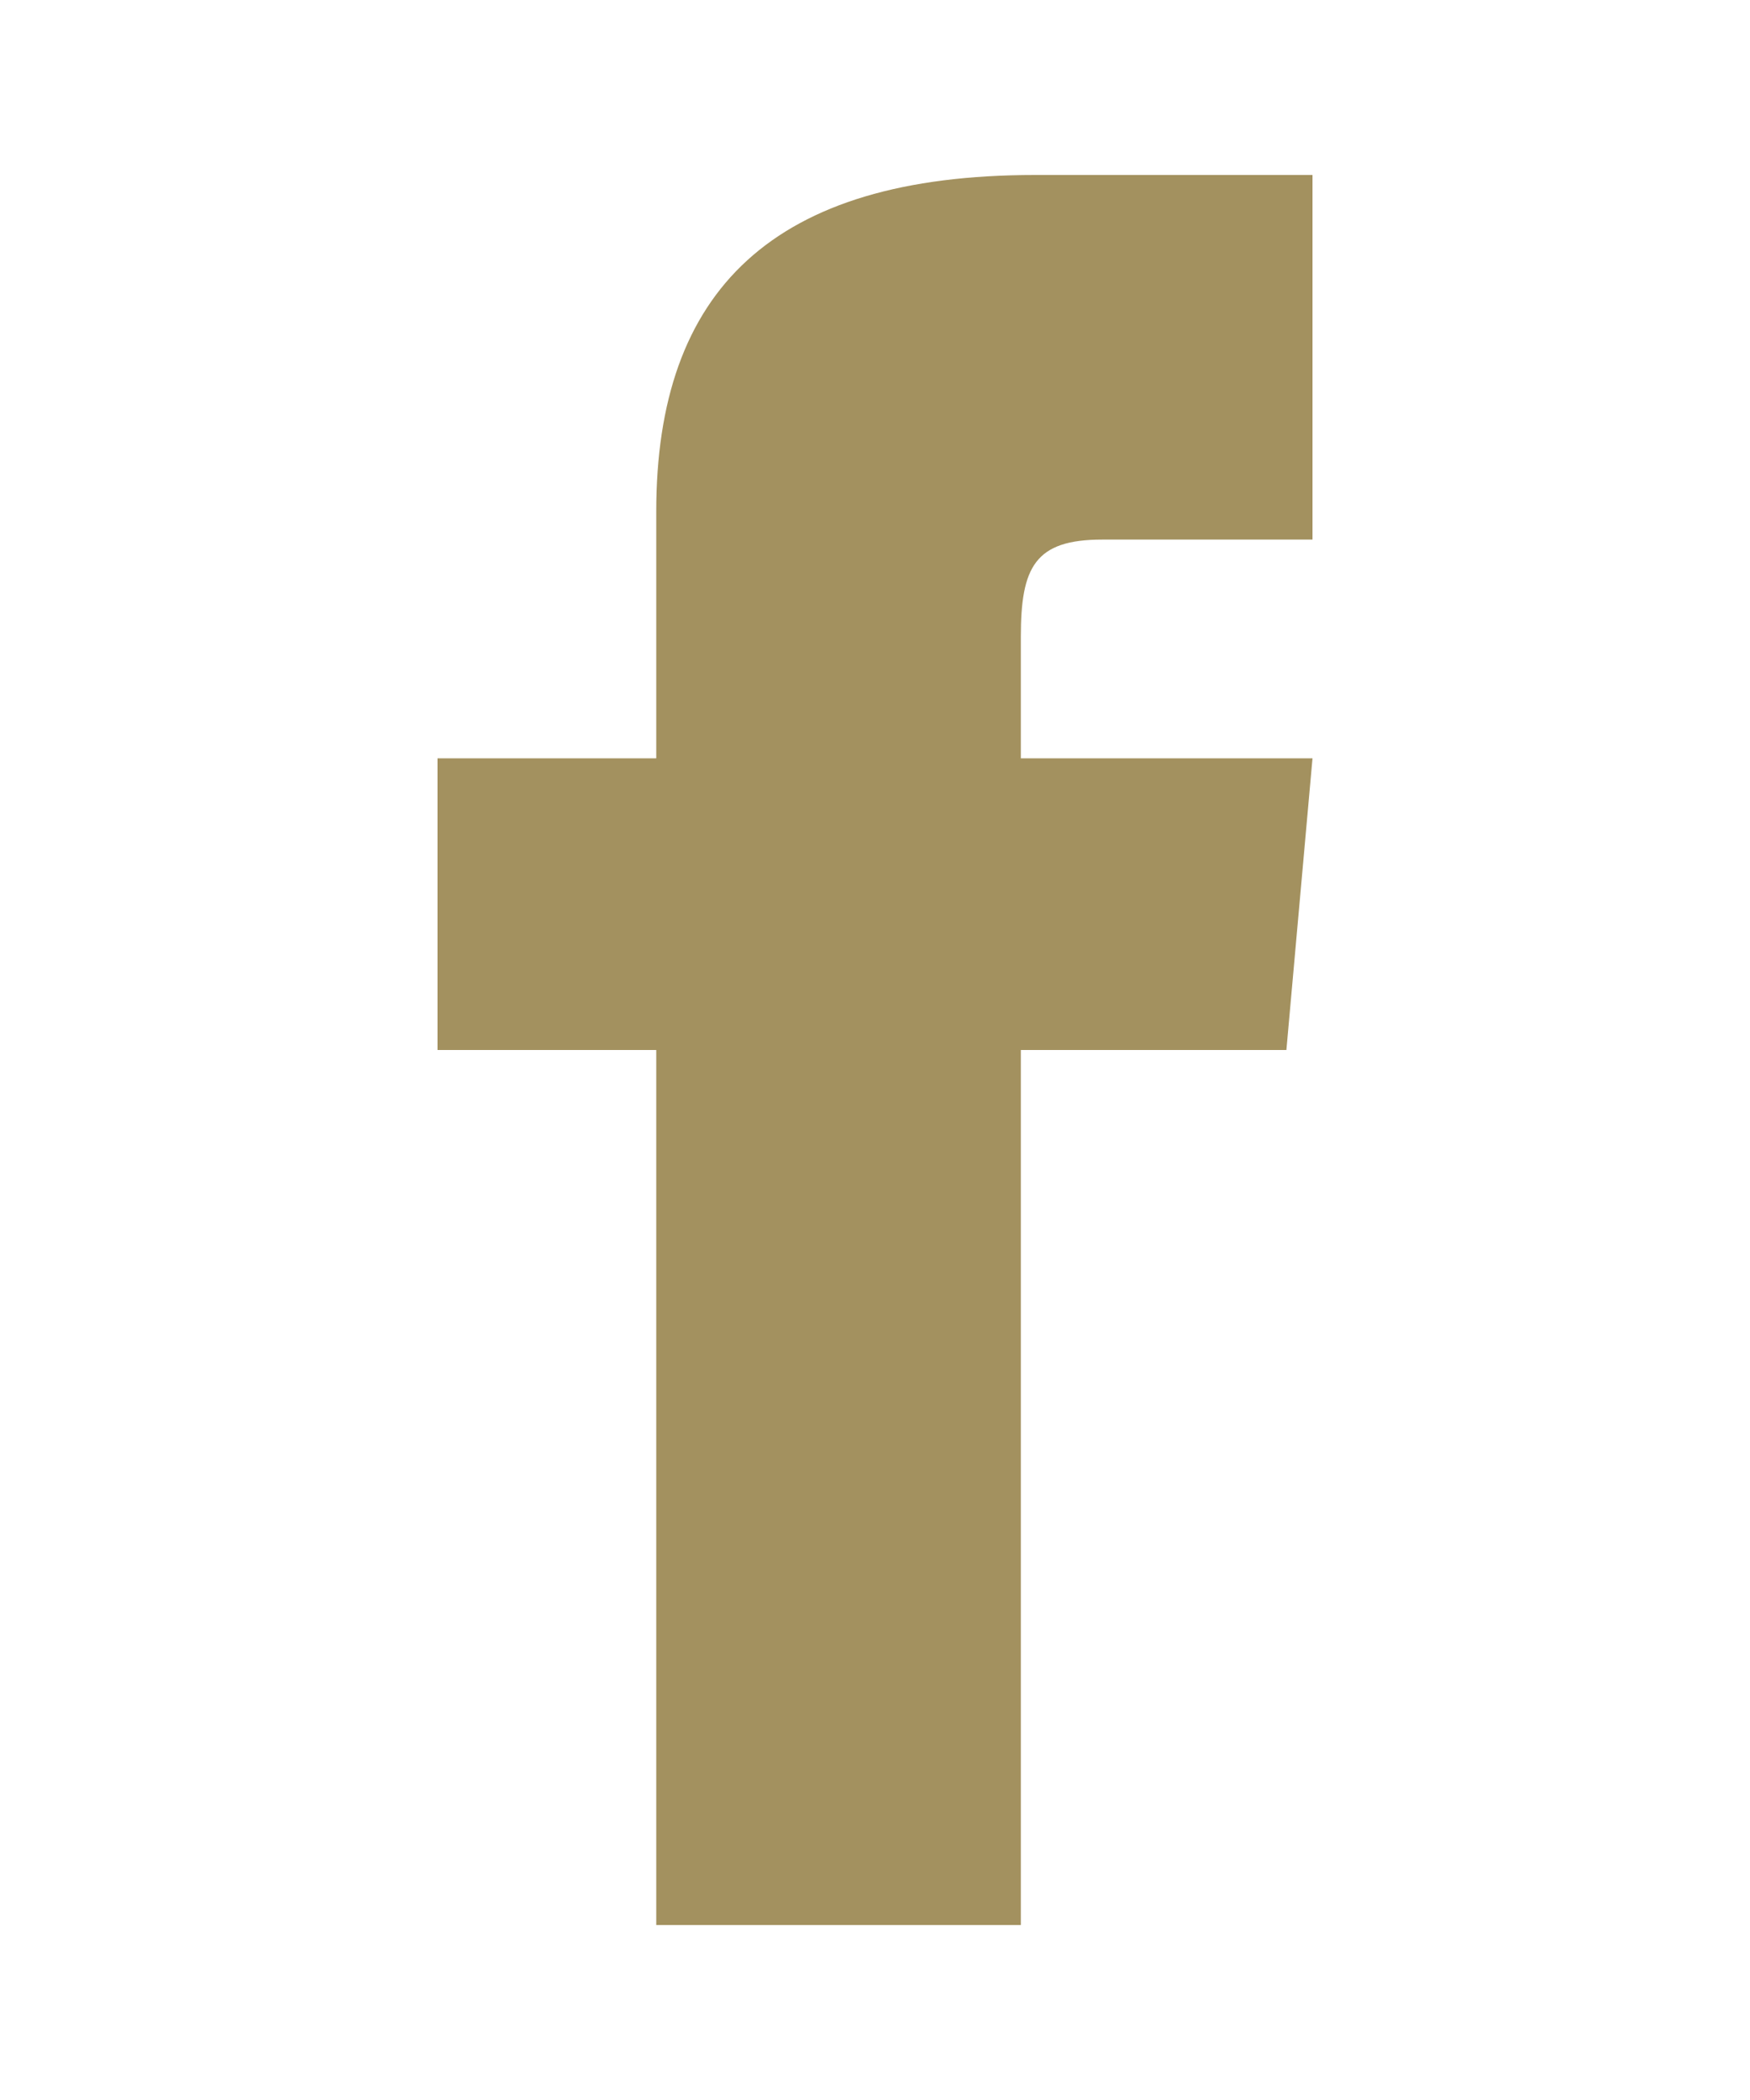 <svg xmlns="http://www.w3.org/2000/svg" width="20" height="24" viewBox="0 0 24 24" style="fill:#A3915F"><path d="M9 8h-3v4h3v12h5v-12h3.642l.358-4h-4v-1.667c0-.955.192-1.333 1.115-1.333h2.885v-5h-3.808c-3.596 0-5.192 1.583-5.192 4.615v3.385z"/></svg>